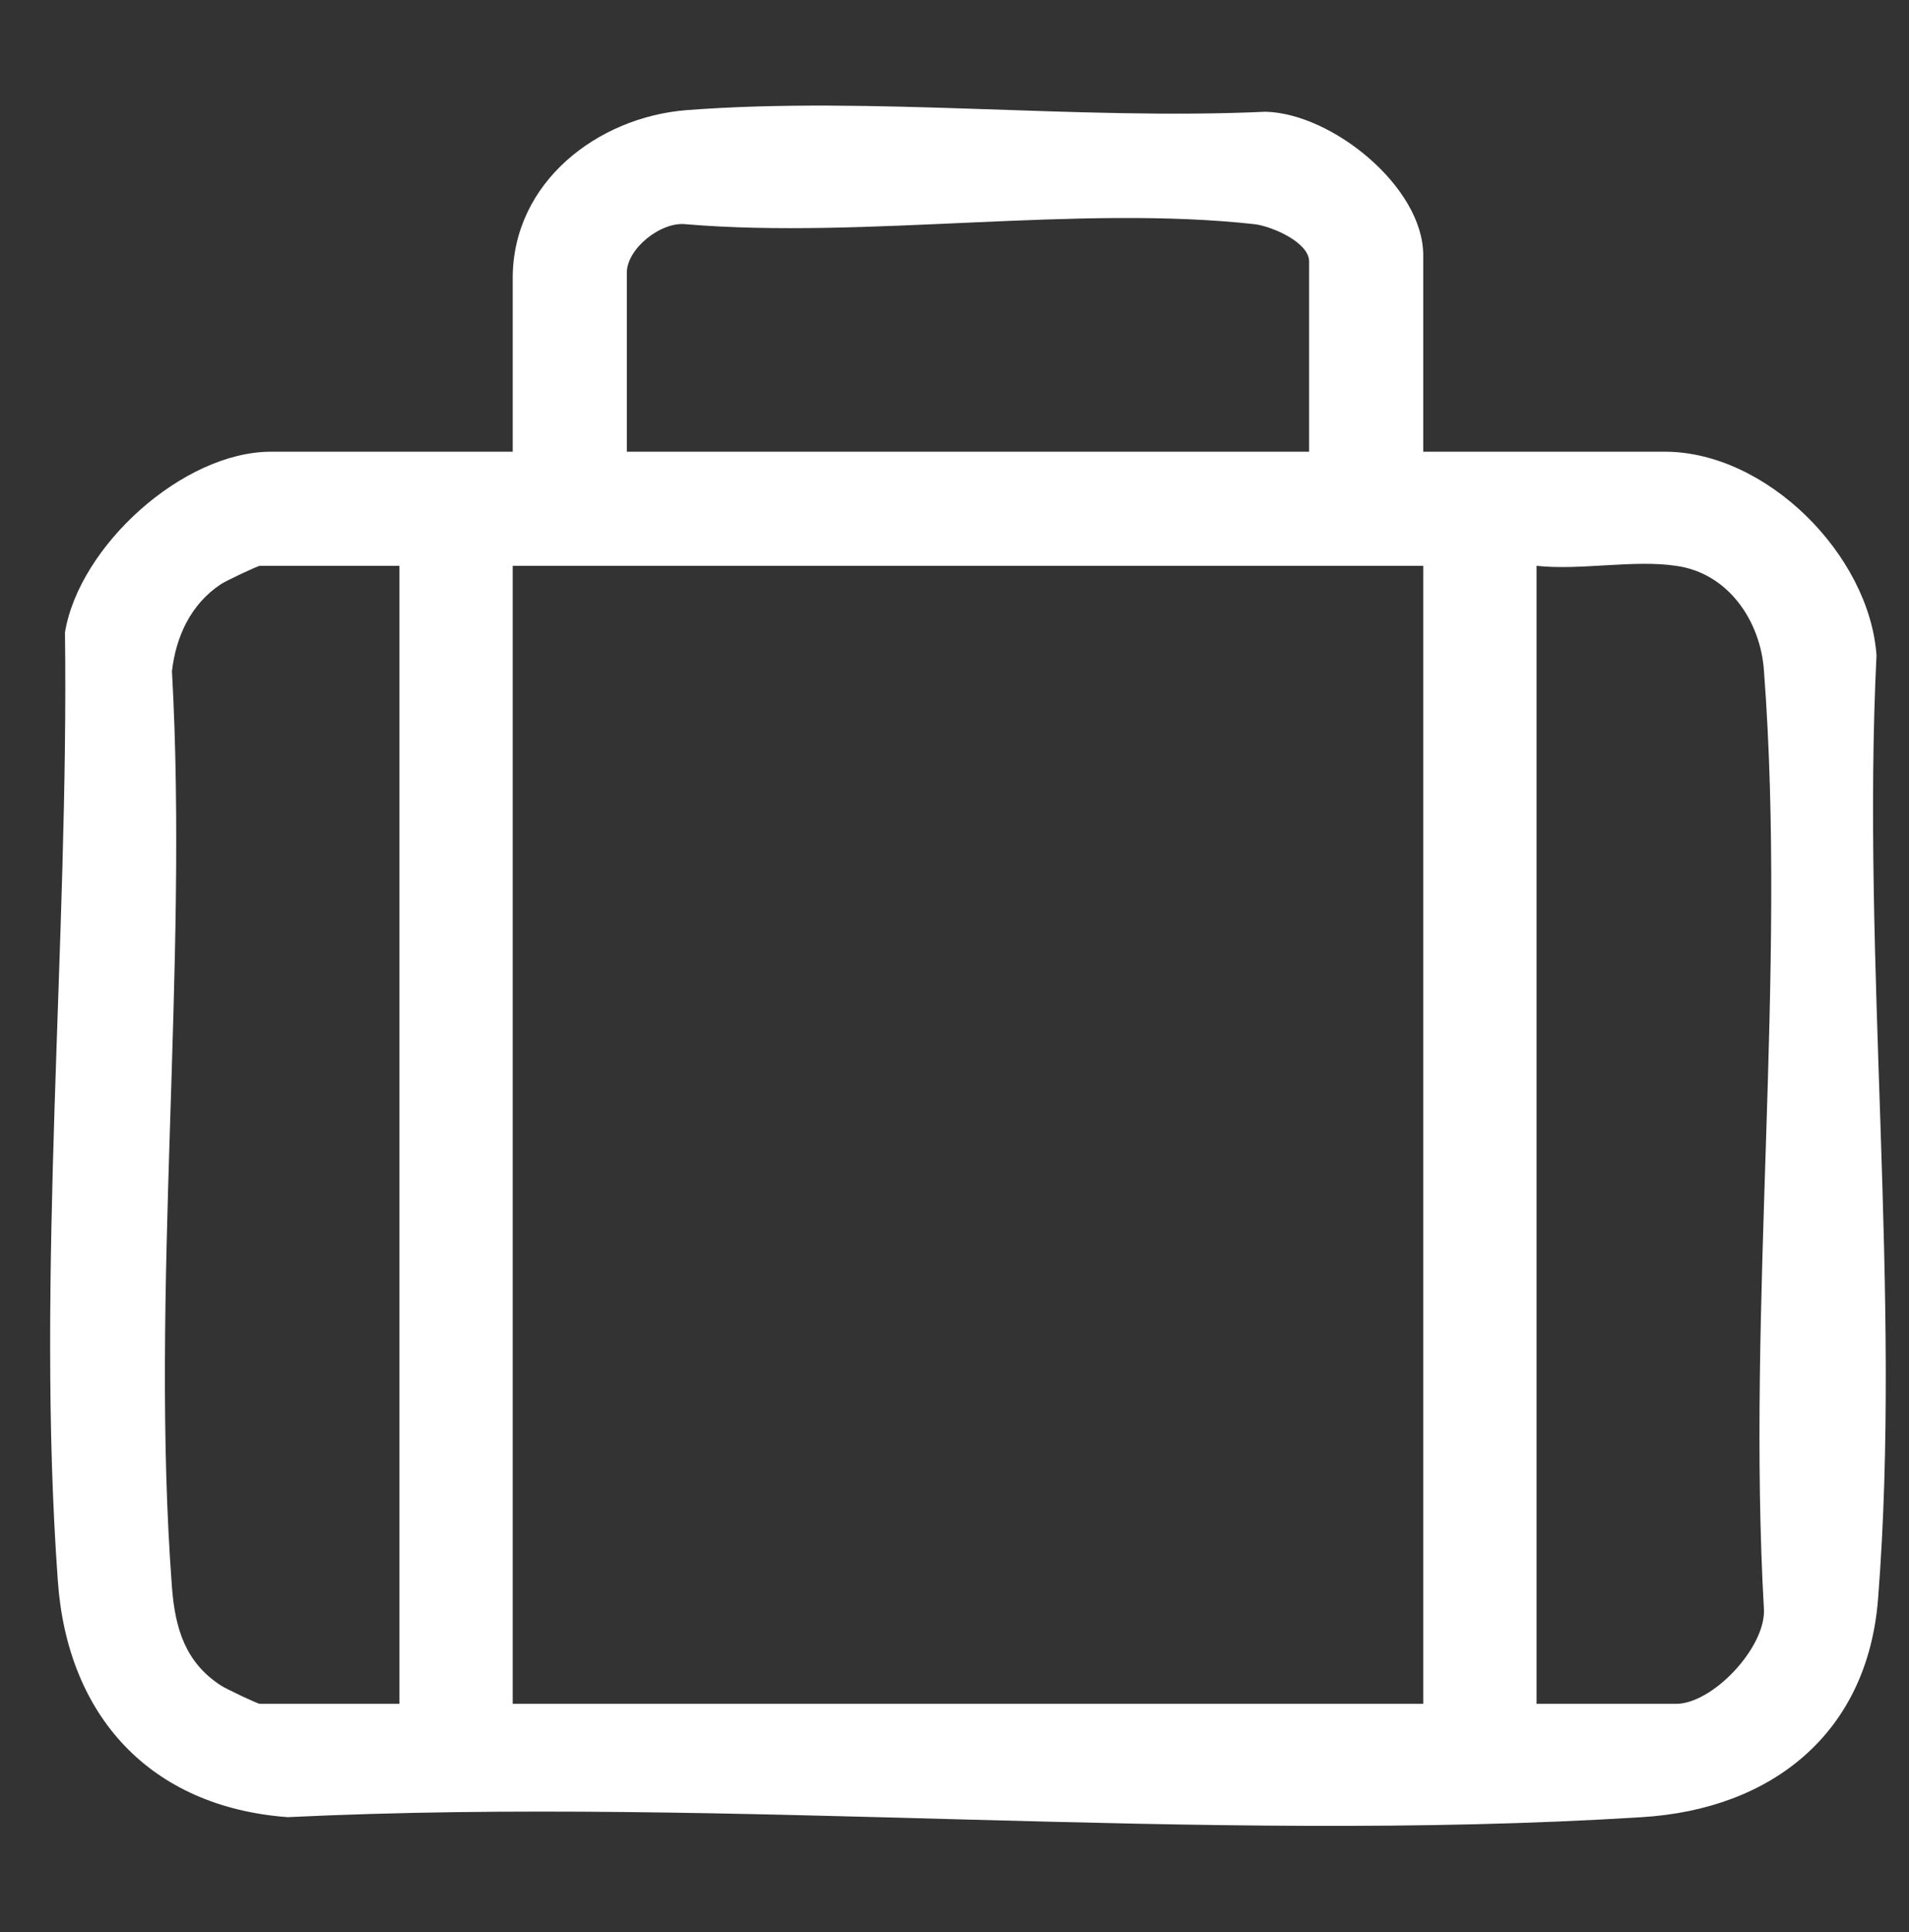 <?xml version="1.0" encoding="utf-8"?>
<!-- Generator: Adobe Illustrator 29.5.1, SVG Export Plug-In . SVG Version: 9.03 Build 0)  -->
<svg version="1.1" id="Ebene_1" xmlns="http://www.w3.org/2000/svg" xmlns:xlink="http://www.w3.org/1999/xlink" x="0px" y="0px"
	 viewBox="0 0 240.9 243.8" style="enable-background:new 0 0 240.9 243.8;" xml:space="preserve">
<rect x="0" y="0" width="240.9" height="243.8" fill="#333333" stroke="none"/>
<style type="text/css">
	.st0{fill:#FFFFFF;}
</style>
<path class="st0" d="M179.6,57h30.5c12.8,0,25.8,13,26.7,25.7c-1.9,38.6,3.2,80.8,0.2,119c-1.3,17-13.4,26.6-29.8,27.6
	c-55.6,3.5-114.9-2.7-170.9,0c-17.4-1.3-27.8-12.8-29-29.8c-2.8-38.4,1.4-81.1,0.9-119.7C10,68.9,23.1,57,34.2,57h30.5V35.1
	c0-12.1,10.7-20.3,21.9-21.2c23.4-1.8,49.4,1.3,73.1,0.2c8.4,0.2,19.9,9.5,19.9,18.1V57z M165.2,57V33c0-2.4-4.6-4.4-6.8-4.7
	c-22.3-2.5-49.1,1.9-71.8,0c-3.2-0.4-7.5,3.1-7.5,6.1V57H165.2z M50.4,71.4H32.8c-0.3,0-4.3,1.9-4.9,2.3c-3.8,2.5-5.7,6.6-6.2,11
	c2.1,37.6-2.8,78.3,0,115.6c0.4,5.2,1.7,9.5,6.2,12.4c0.6,0.4,4.6,2.3,4.9,2.3h17.6V71.4z M179.6,71.4H64.7v143.6h114.9V71.4z
	 M211.5,71.4c-5.3-0.8-12.1,0.6-17.6,0v143.6h17.6c4.6,0,11.2-7,11.1-11.8c-2.2-38.6,2.9-80.3,0-118.5
	C222.2,78.4,218.1,72.3,211.5,71.4z"/>
</svg>
